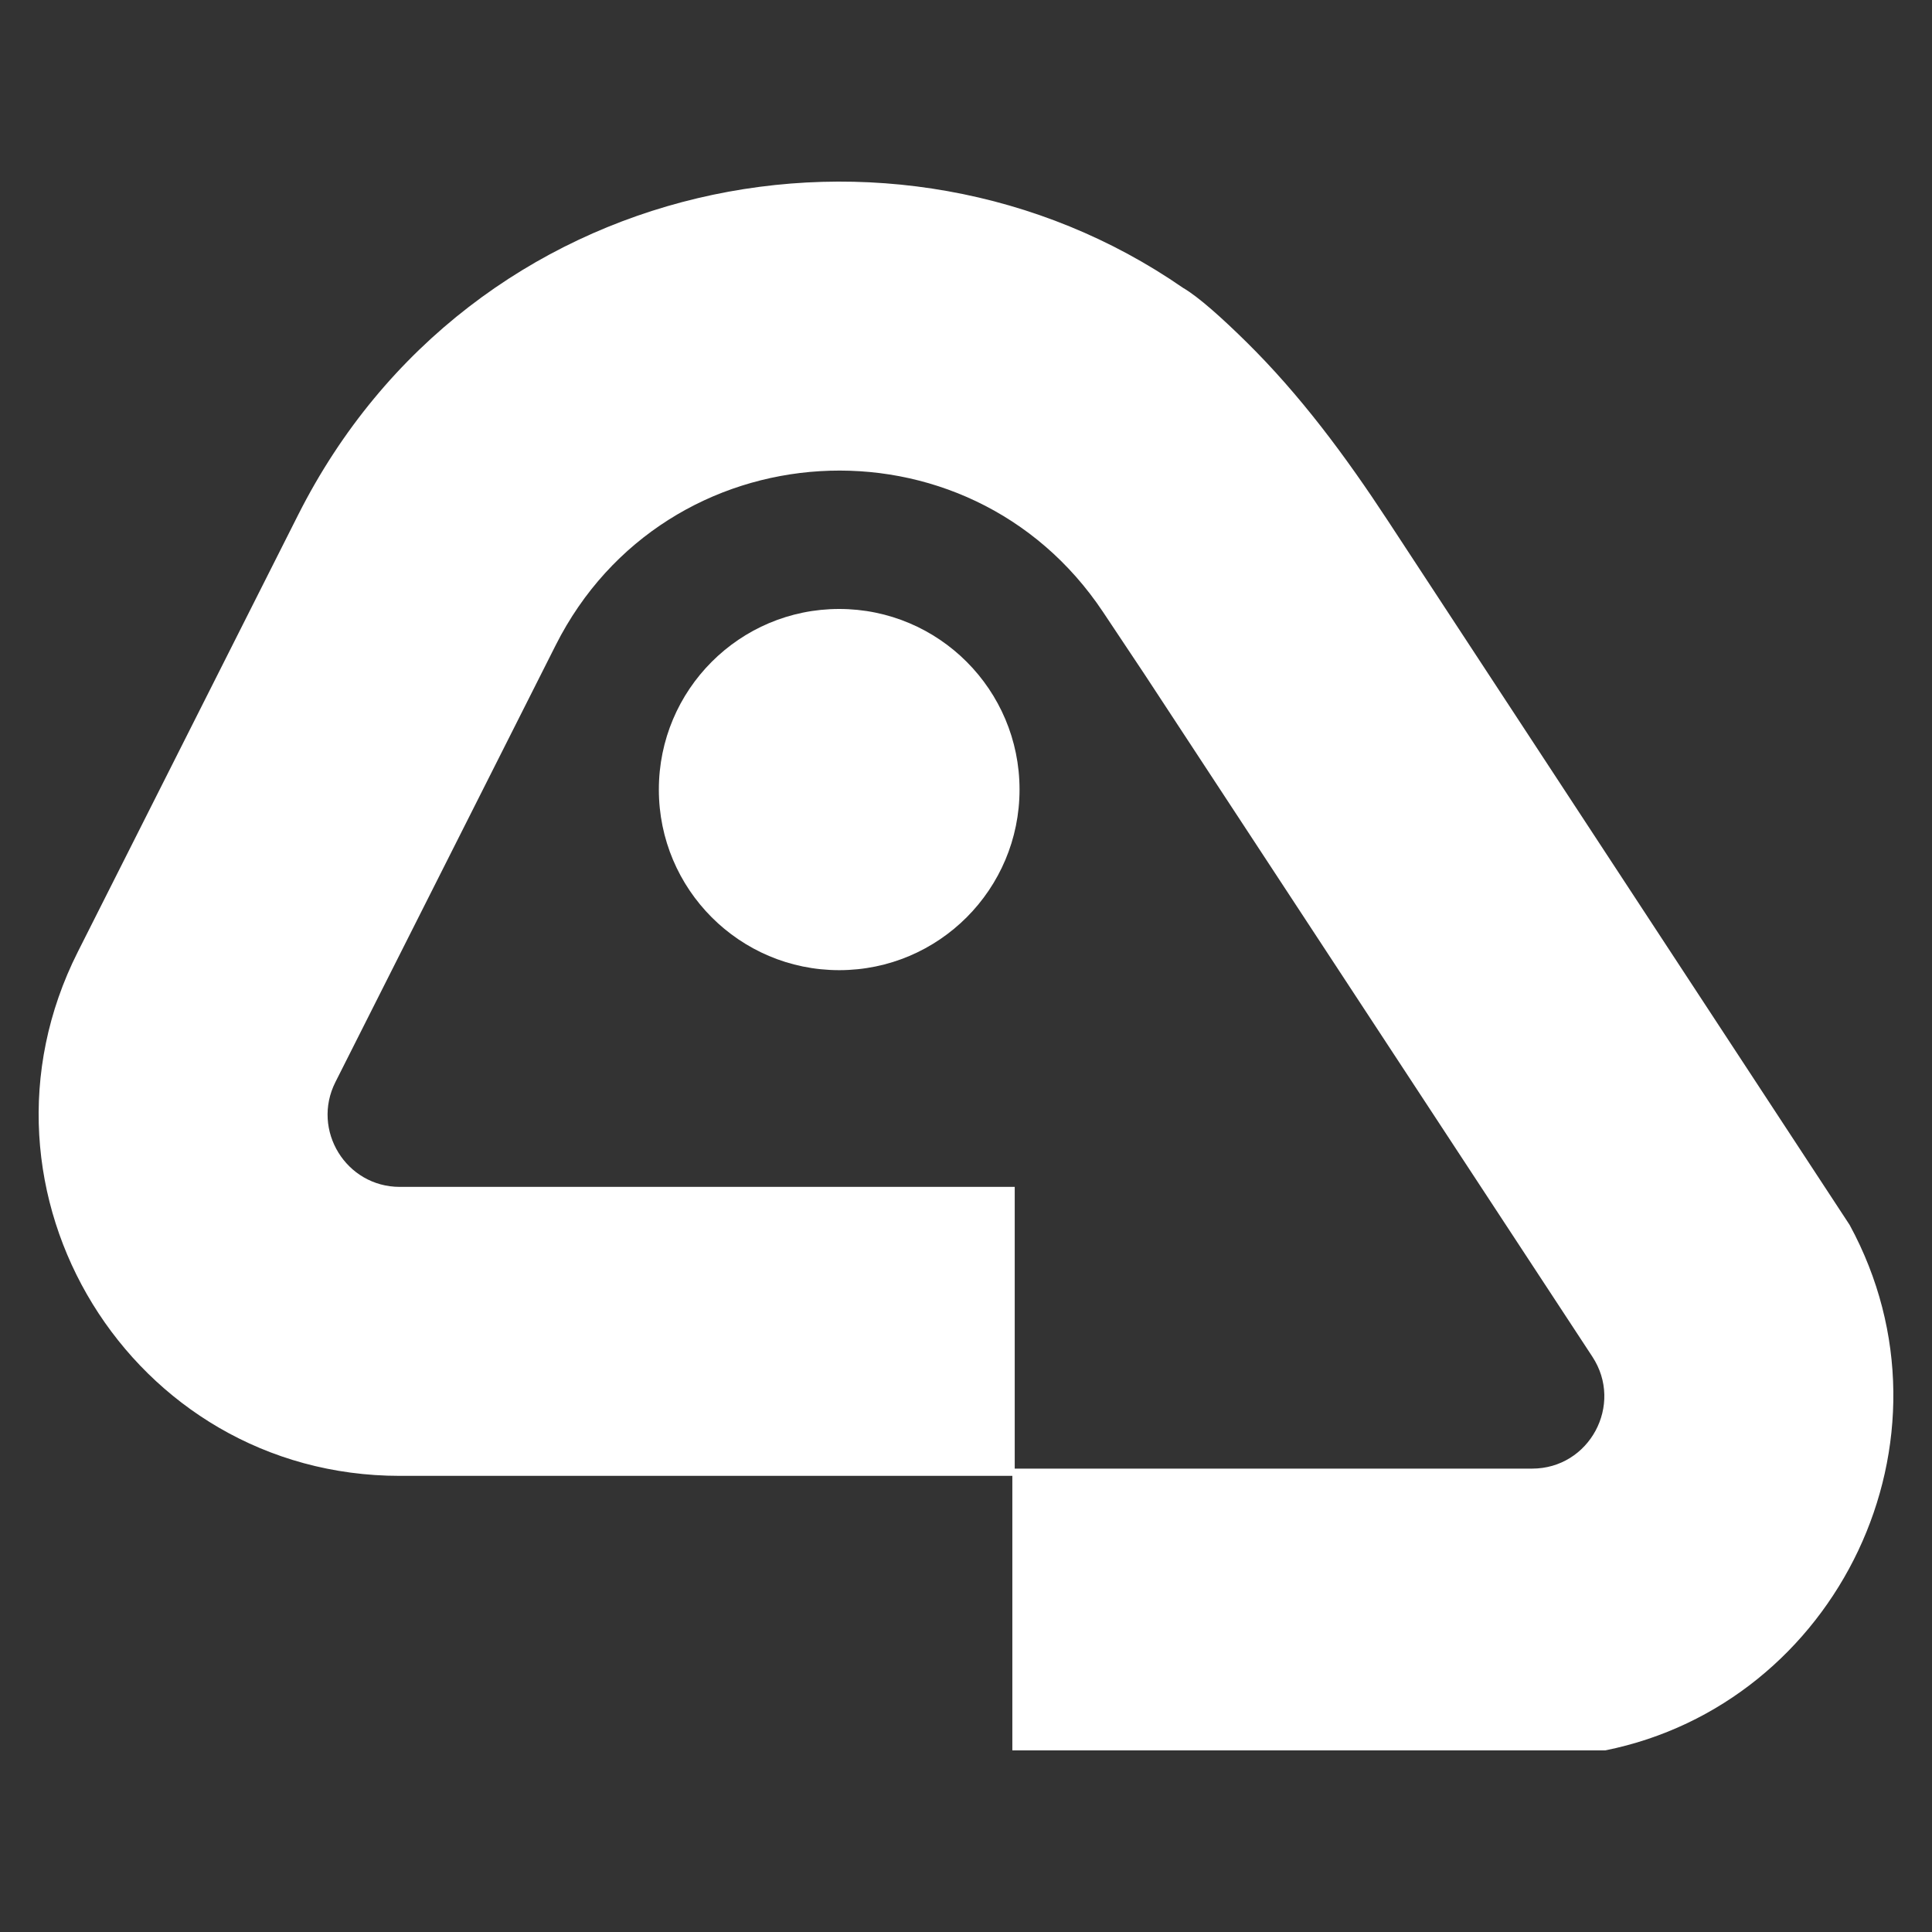 <svg width="500" height="500" viewBox="0 0 500 500" fill="none" xmlns="http://www.w3.org/2000/svg">
<rect x="0" y="0" width="500" height="500" fill="#333333" stroke="none"/>
<path d="M217.183 157.599C242.959 157.599 263.856 178.525 263.856 204.339C263.855 230.151 242.959 251.078 217.183 251.079C191.407 251.078 170.511 230.151 170.51 204.339C170.51 178.525 191.407 157.599 217.183 157.599Z" fill="white"/>
<path fill-rule="evenodd" clip-rule="evenodd" d="M77.154 133.26C121.871 44.577 231.731 22.97 306.177 74.503C310.146 76.796 316.289 82.333 322.42 88.363C336.505 102.215 348.298 118.165 359.132 134.687L478.686 317.012C508.915 372.591 475.437 440.945 415.425 453H261.993V381.952H103.466C33.916 381.95 -11.207 308.51 20.14 246.335L77.154 133.26ZM285.489 158.42C250.583 105.986 172.181 110.718 143.816 166.971L86.803 280.043C80.535 292.477 89.558 307.165 103.466 307.166H262.609V380.077H396.505C411.352 380.076 420.263 363.546 412.104 351.109L296.264 174.596L285.489 158.42Z" fill="white"/>
</svg>
